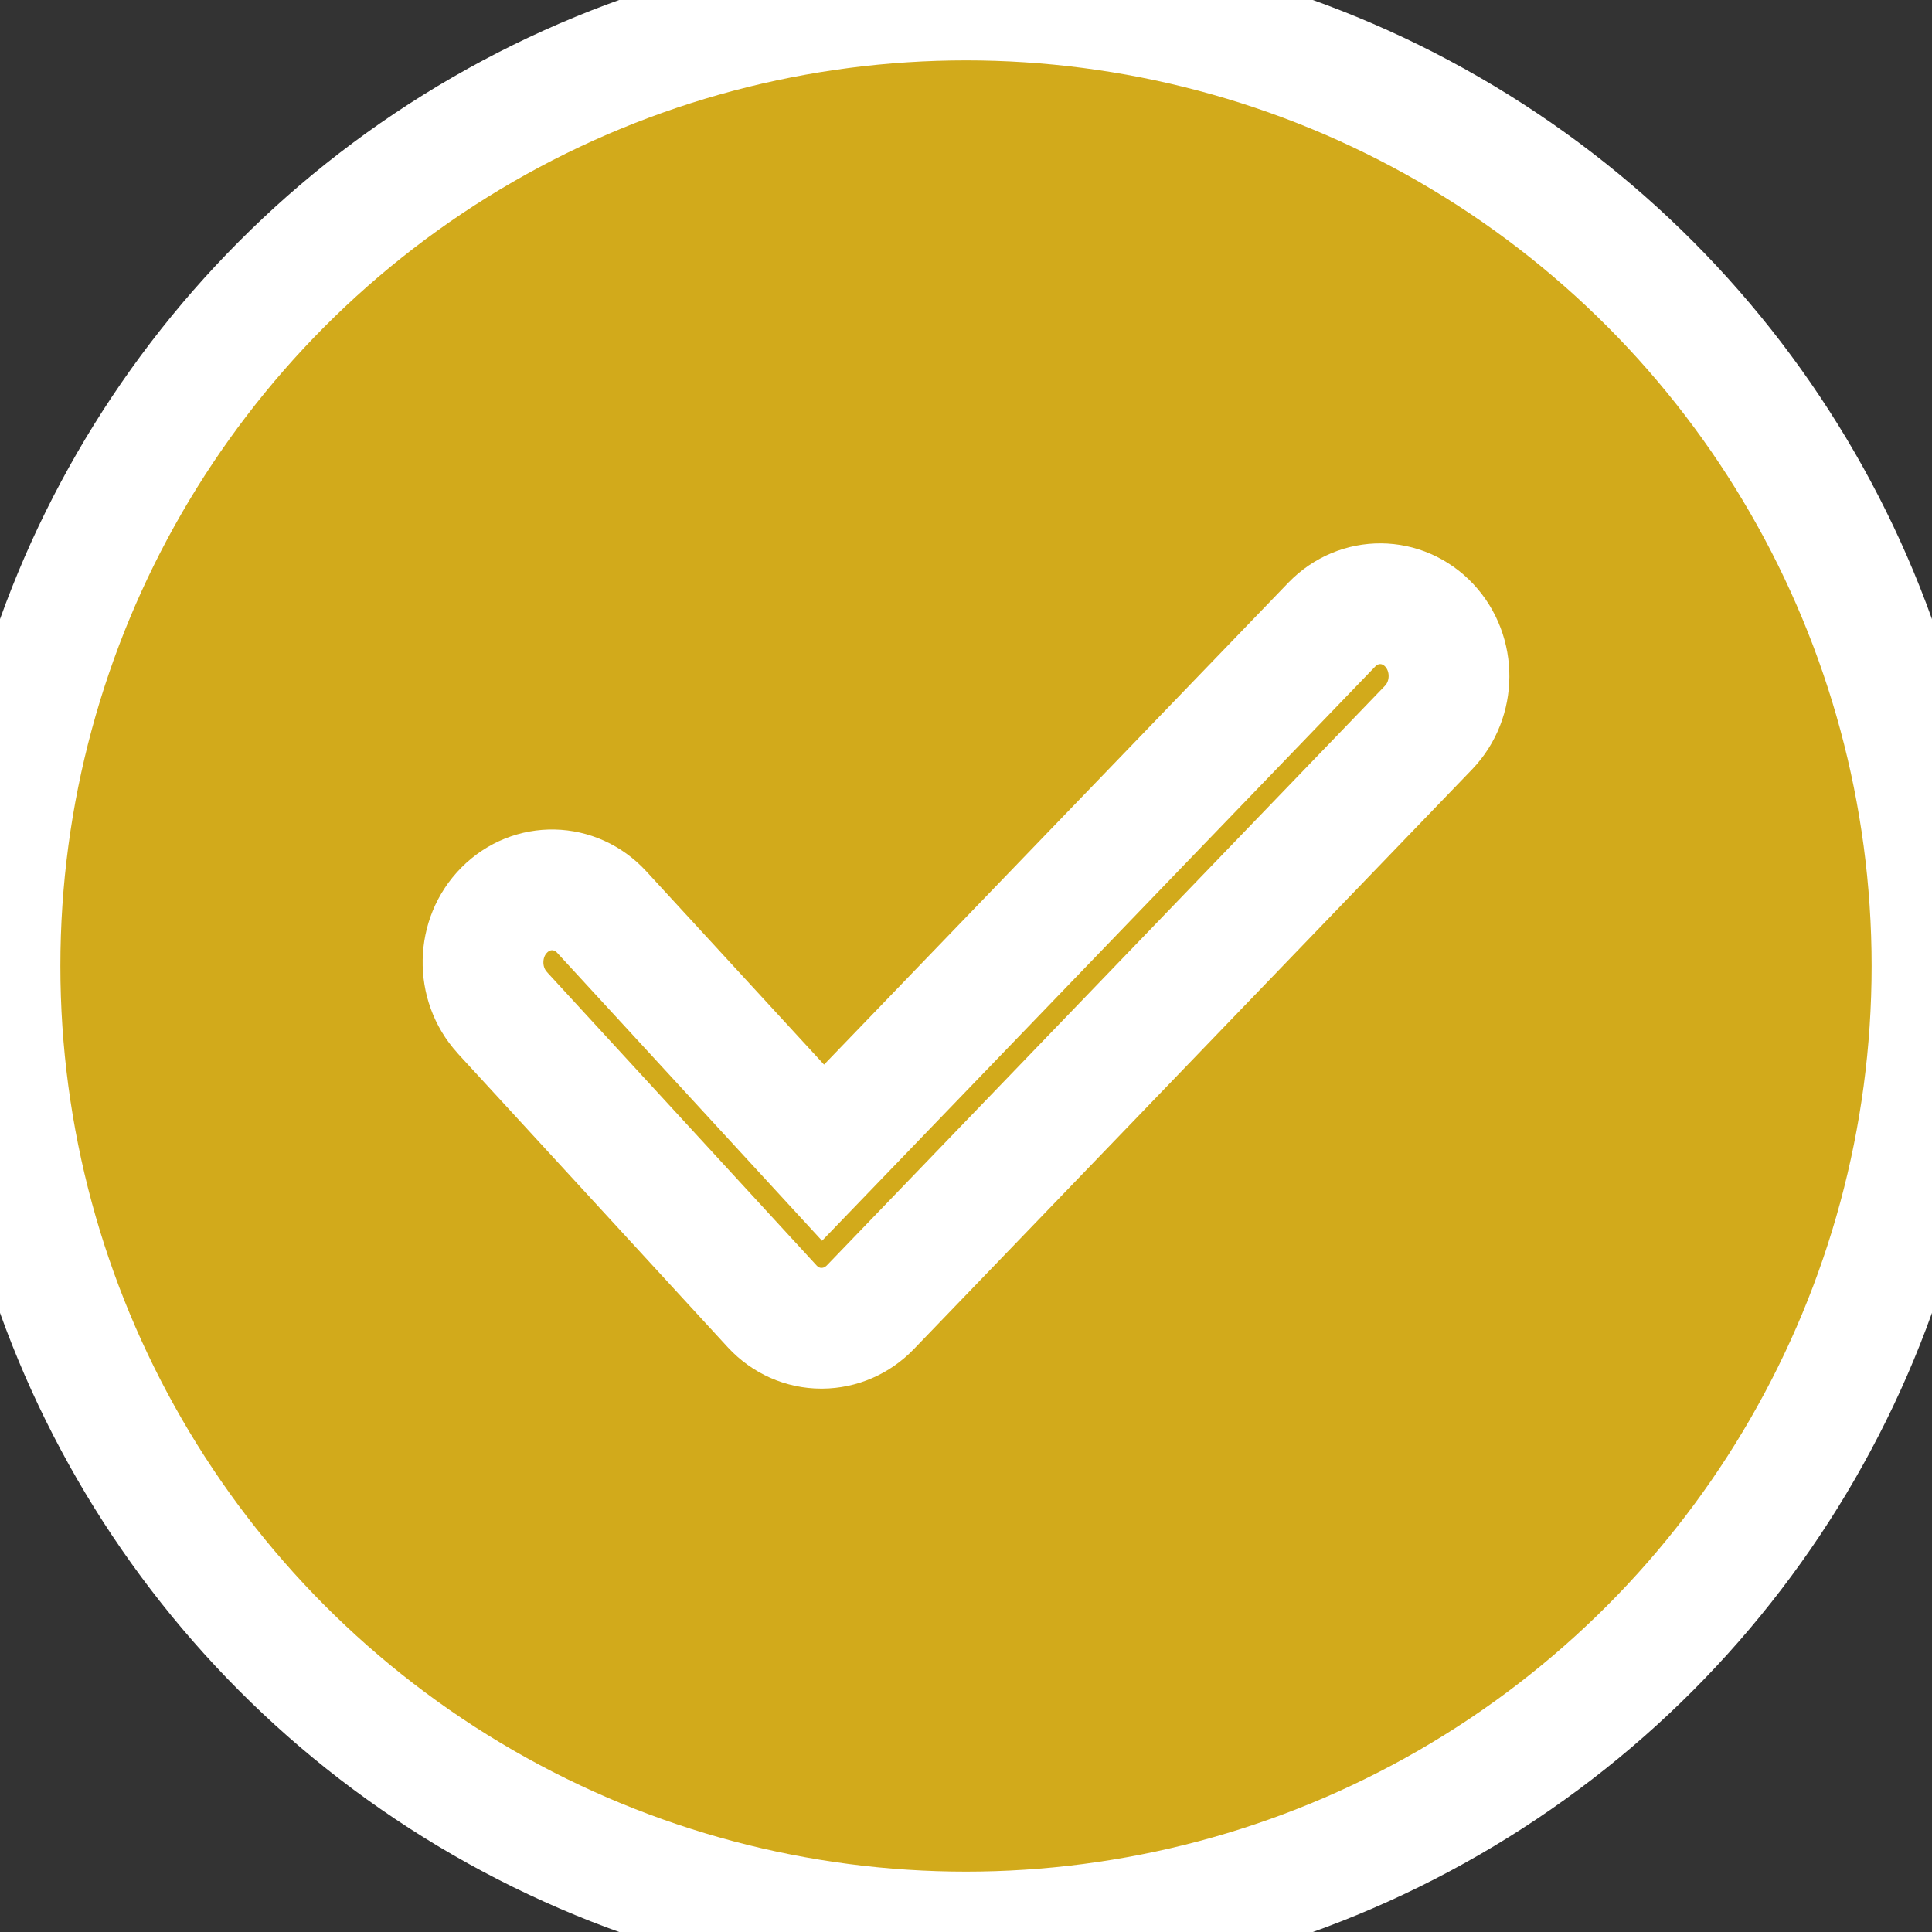 <?xml version="1.0" encoding="UTF-8"?> <svg xmlns="http://www.w3.org/2000/svg" viewBox="0 0 16.00 16.00" data-guides="{&quot;vertical&quot;:[],&quot;horizontal&quot;:[]}"><rect x="0" y="0" width="16.00" height="16.00" fill="#333333" stroke="none"/><defs></defs><ellipse alignment-baseline="baseline" baseline-shift="baseline" fill="#d2aa1b" cx="8" cy="8" r="8" id="tSvg6c22d04c8f" title="Ellipse 5" fill-opacity="1" stroke="#ffffff" stroke-opacity="1" rx="8" ry="8" style="transform: rotate(0deg); transform-origin: 8px 8px;"></ellipse><path fill="#d2aa1b" stroke="#ffffff" fill-opacity="1" stroke-width="1" stroke-opacity="1" alignment-baseline="baseline" baseline-shift="baseline" id="tSvgc37cc6277f" title="Path 5" d="M11.836 5.178C11.615 4.943 11.255 4.94 11.03 5.172C9.625 6.63 8.22 8.088 6.816 9.546C6.205 8.882 5.594 8.218 4.984 7.554C4.765 7.315 4.404 7.307 4.176 7.537C3.948 7.766 3.941 8.146 4.159 8.385C4.16 8.386 4.161 8.387 4.162 8.389C4.907 9.199 5.651 10.009 6.396 10.82C6.449 10.877 6.512 10.922 6.581 10.953C6.651 10.984 6.726 11 6.801 11C6.803 11 6.806 11 6.808 11C6.957 10.999 7.101 10.937 7.208 10.826C8.749 9.226 10.29 7.625 11.831 6.025C12.054 5.792 12.057 5.414 11.836 5.178Z"></path></svg> 